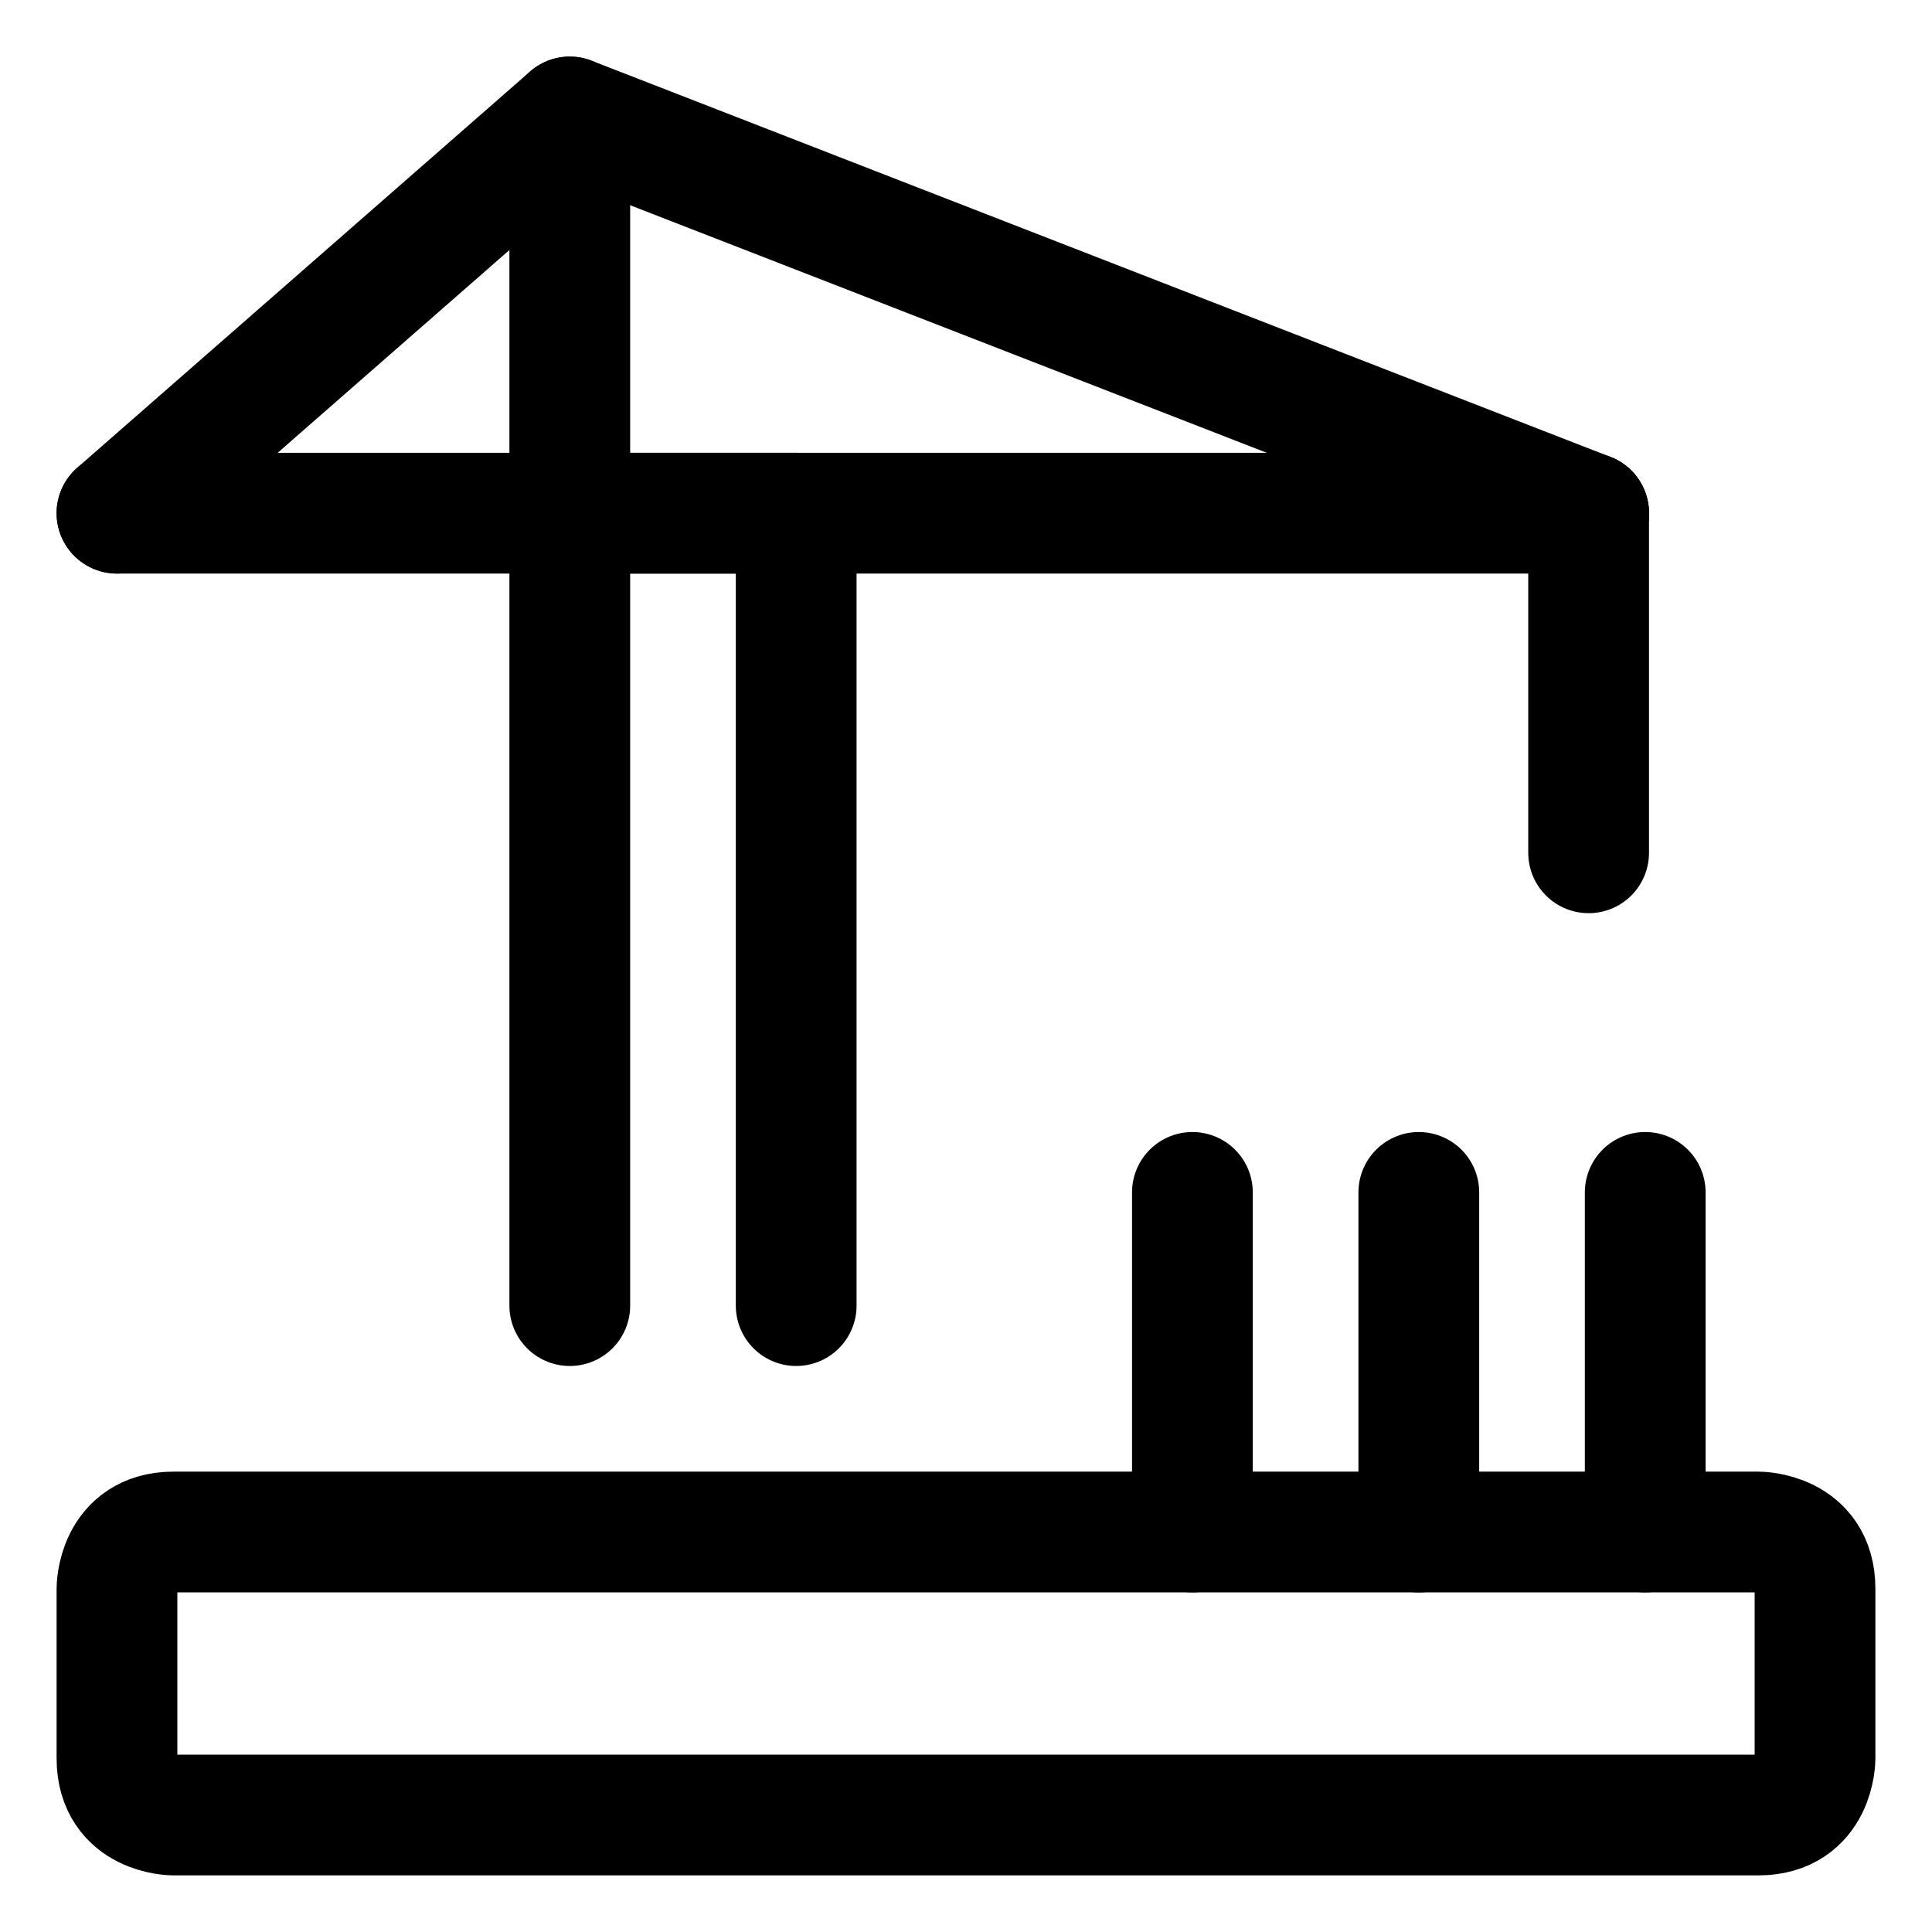 <svg xmlns="http://www.w3.org/2000/svg" viewBox="-7.5 -7.5 240 240" id="Construction-Building--Streamline-Streamline-3.0" height="240" width="240">
  <desc>
    Construction Building Streamline Icon: https://streamlinehq.com
  </desc>
  <defs></defs>
  <title>construction-building</title>
  <path d="m91.406 154.688 0 -98.438 -28.125 0 0 98.438" fill="none" stroke="#000000" stroke-linecap="round" stroke-linejoin="round" stroke-width="15"></path>
  <path d="m189.844 98.438 0 -42.188" fill="none" stroke="#000000" stroke-linecap="round" stroke-linejoin="round" stroke-width="15"></path>
  <path d="m7.031 56.25 182.812 0" fill="none" stroke="#000000" stroke-linecap="round" stroke-linejoin="round" stroke-width="15"></path>
  <path d="M14.062 182.812h196.875s7.031 0 7.031 7.031v21.094s0 7.031 -7.031 7.031h-196.875s-7.031 0 -7.031 -7.031v-21.094s0 -7.031 7.031 -7.031" fill="none" stroke="#000000" stroke-linecap="round" stroke-linejoin="round" stroke-width="15"></path>
  <path d="m196.875 140.625 0 42.188" fill="none" stroke="#000000" stroke-linecap="round" stroke-linejoin="round" stroke-width="15"></path>
  <path d="m168.75 140.625 0 42.188" fill="none" stroke="#000000" stroke-linecap="round" stroke-linejoin="round" stroke-width="15"></path>
  <path d="m140.625 140.625 0 42.188" fill="none" stroke="#000000" stroke-linecap="round" stroke-linejoin="round" stroke-width="15"></path>
  <path d="m7.031 56.25 56.25 -49.219L189.844 56.25" fill="none" stroke="#000000" stroke-linecap="round" stroke-linejoin="round" stroke-width="15"></path>
  <path d="m63.281 7.031 0 49.219" fill="none" stroke="#000000" stroke-linecap="round" stroke-linejoin="round" stroke-width="15"></path>
</svg>